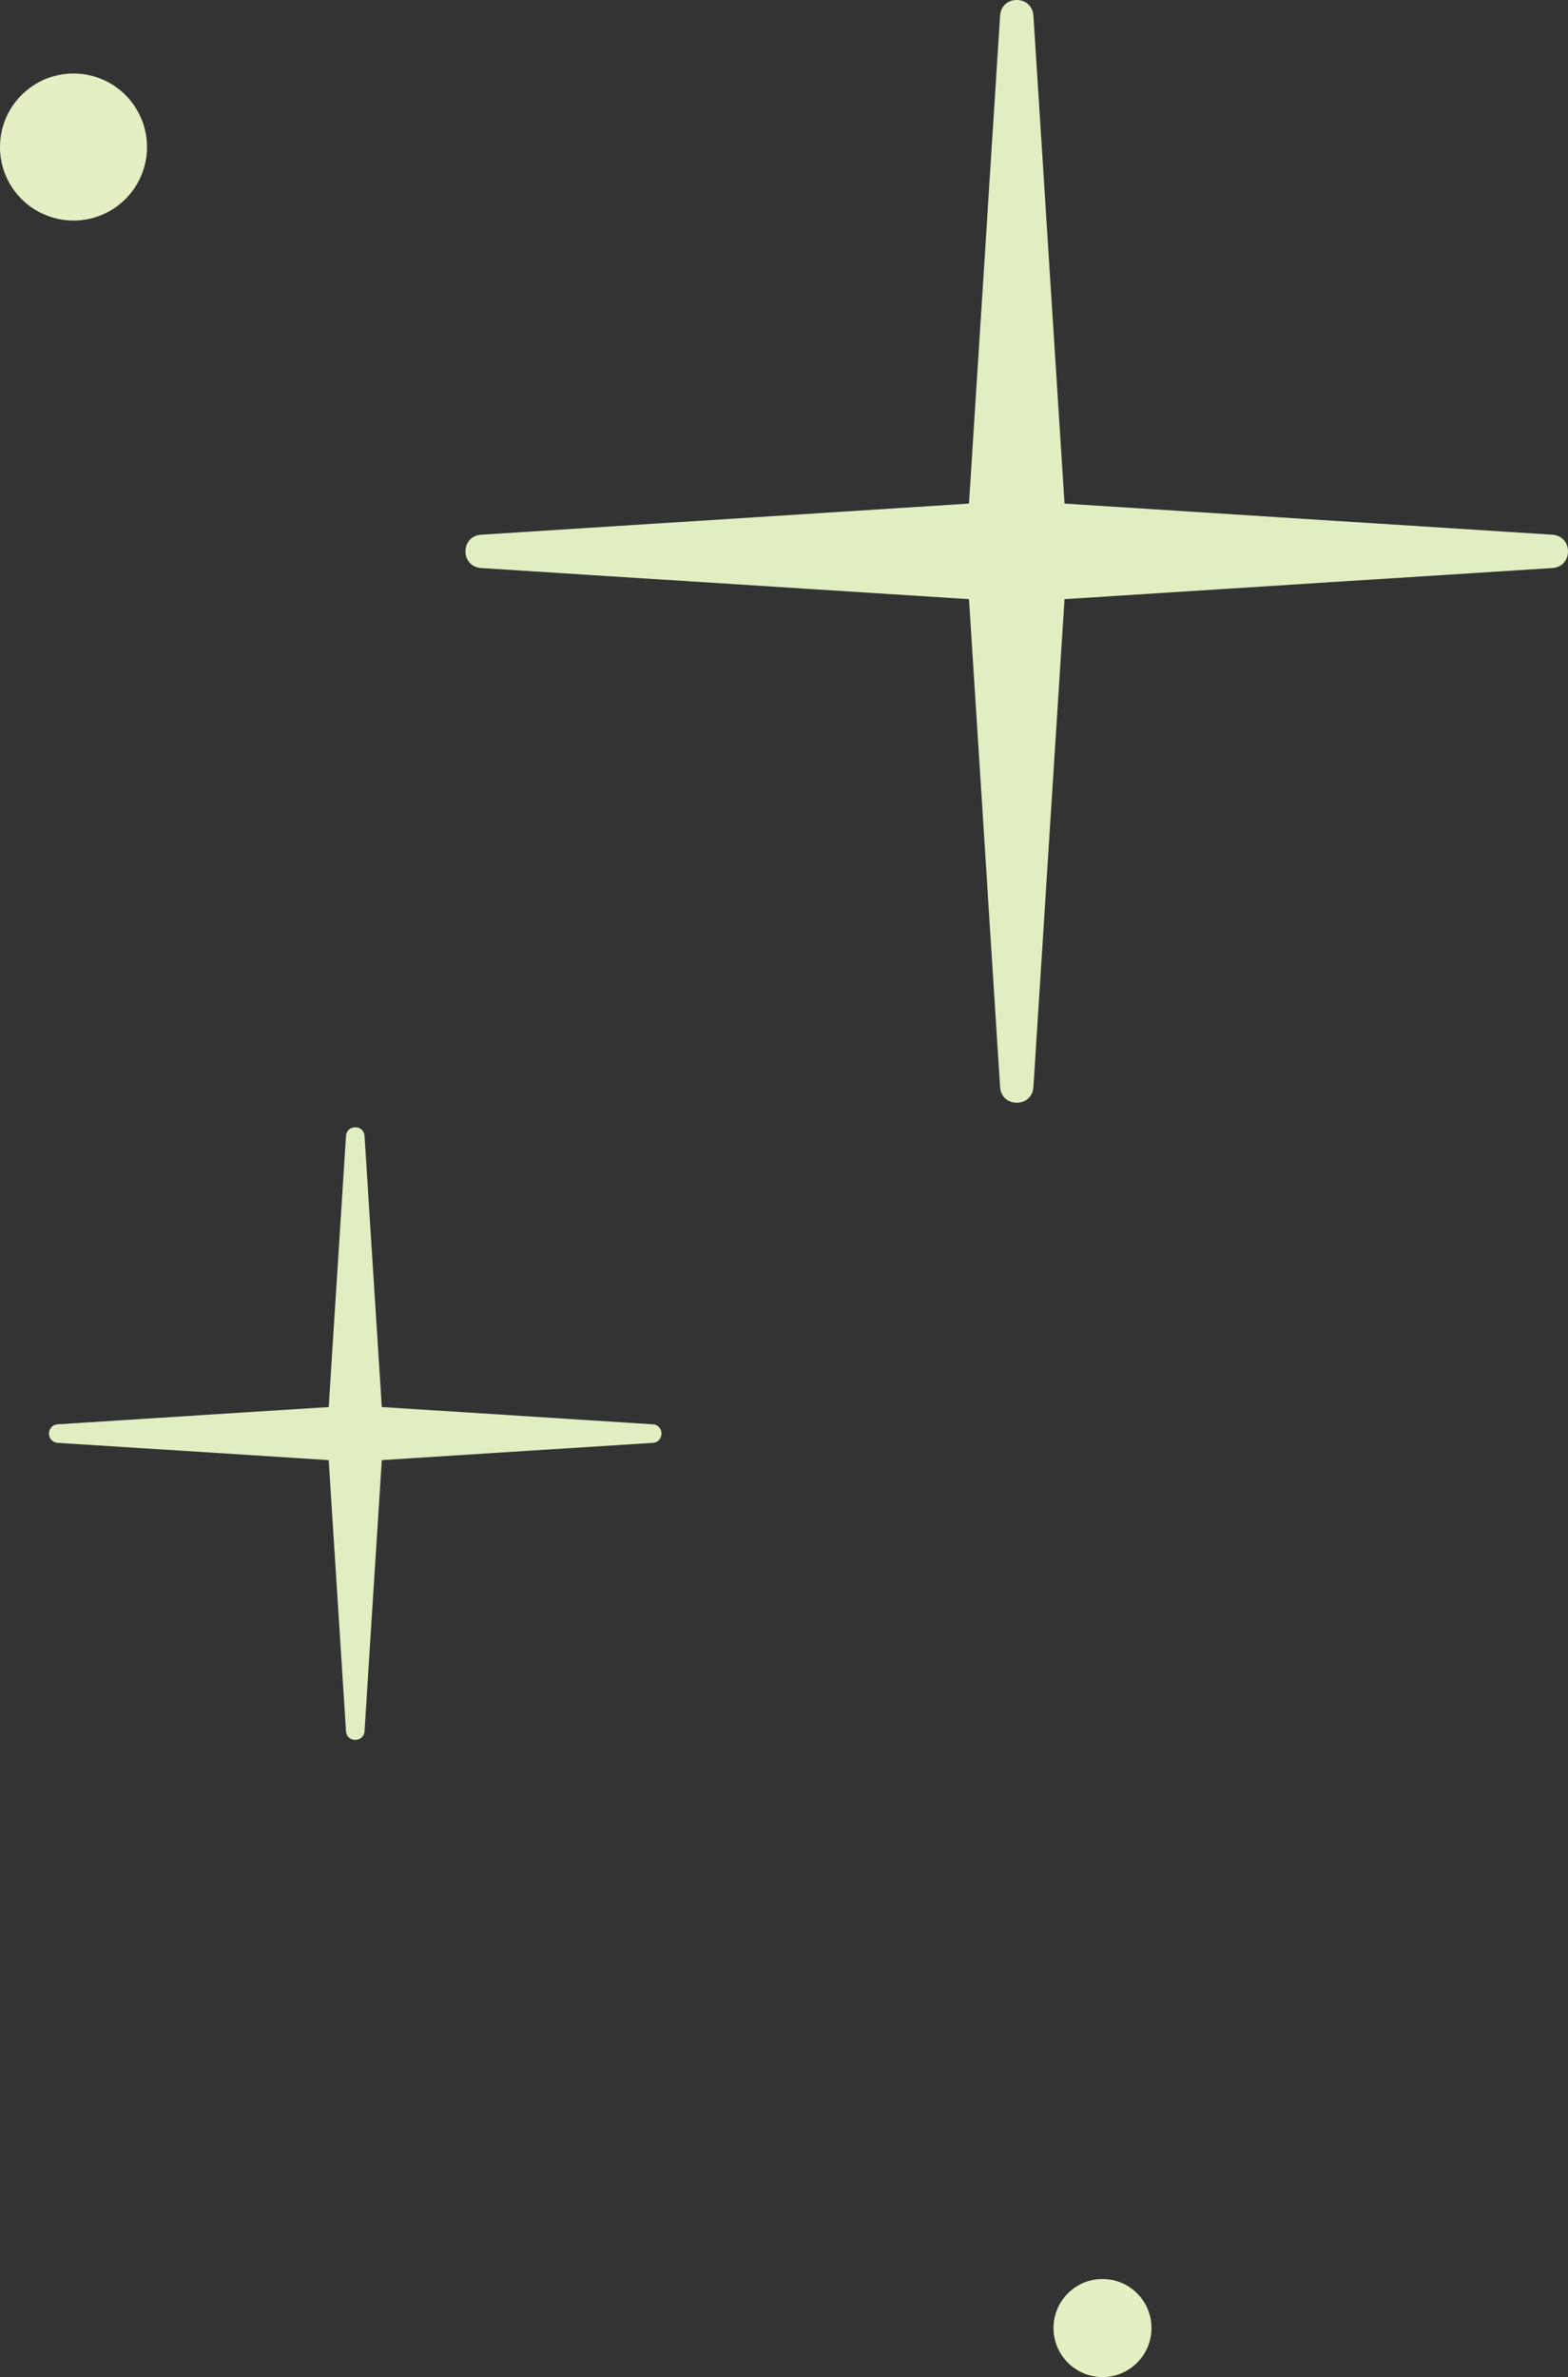 <svg width="64" height="97" viewBox="0 0 64 97" fill="none" xmlns="http://www.w3.org/2000/svg">
<rect x="0" y="0" width="64" height="97" fill="#333333" stroke="none"/>
<circle cx="45" cy="95" r="2" fill="#E4F0C4"/>
<circle cx="3" cy="6" r="3" fill="#E4F0C4"/>
<path d="M14.122 46.353C14.156 45.883 14.844 45.883 14.878 46.353L15.583 57.417L26.647 58.122C27.117 58.156 27.117 58.844 26.647 58.878L15.583 59.583L14.878 70.647C14.844 71.118 14.156 71.118 14.122 70.647L13.417 59.583L2.353 58.878C1.882 58.844 1.882 58.156 2.353 58.122L13.417 57.417L14.122 46.353Z" fill="#E1EEC1"/>
<path d="M40.82 0.635C40.88 -0.212 42.12 -0.212 42.18 0.635L43.449 20.551L63.365 21.82C64.212 21.881 64.212 23.119 63.365 23.18L43.449 24.449L42.18 44.365C42.12 45.212 40.88 45.212 40.82 44.365L39.551 24.449L19.635 23.18C18.788 23.119 18.788 21.881 19.635 21.82L39.551 20.551L40.82 0.635Z" fill="#E1EEC1"/>
</svg>

